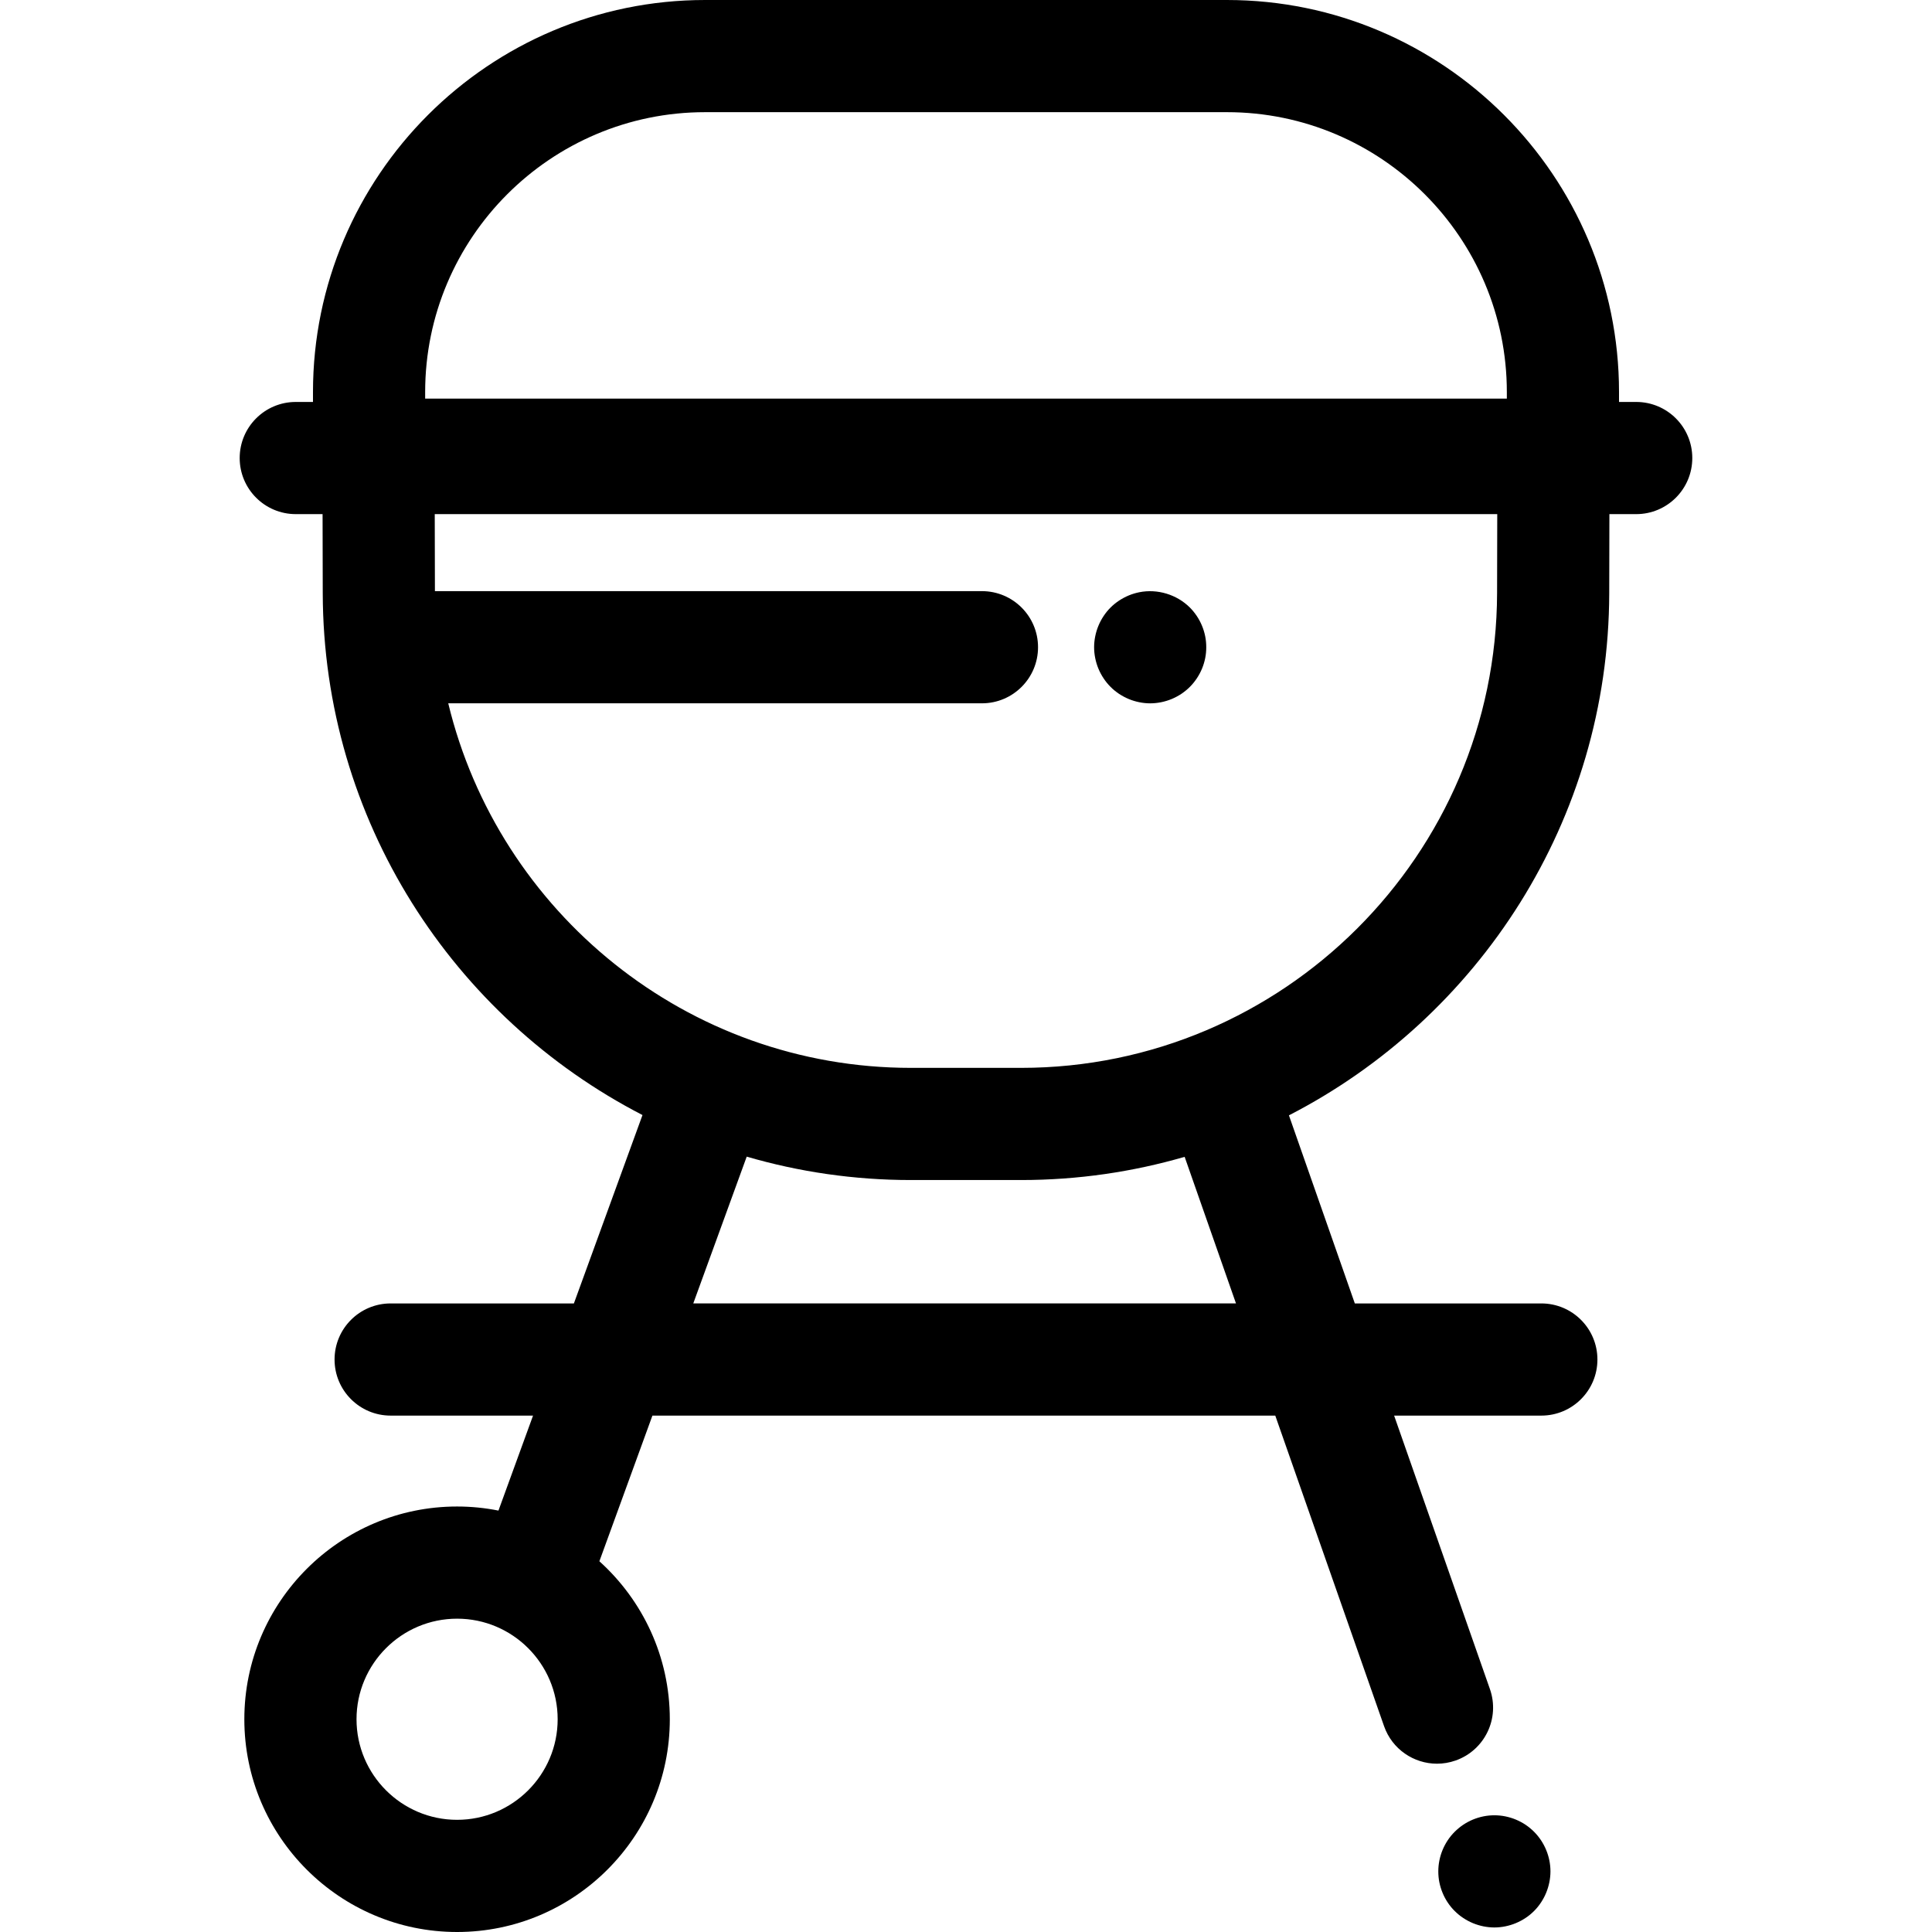 <?xml version="1.0" encoding="iso-8859-1"?>
<!-- Uploaded to: SVG Repo, www.svgrepo.com, Generator: SVG Repo Mixer Tools -->
<svg fill="#000000" height="800px" width="800px" version="1.1" id="Layer_1" xmlns="http://www.w3.org/2000/svg" xmlns:xlink="http://www.w3.org/1999/xlink" 
	 viewBox="0 0 512.002 512.002" xml:space="preserve">
<g>
	<g>
		<path d="M433.619,106.522h-4.56v-2.604C429.059,46.616,382.442,0,325.14,0H186.861c-57.3,0-103.918,46.616-103.918,103.918v2.604
			h-4.56c-8.209,0-14.863,6.656-14.863,14.863c0,8.208,6.654,14.863,14.863,14.863h7.103l0.046,20.945
			c0.129,60.16,34.578,112.446,84.735,138.306l-18.178,49.925h-48.563c-8.209,0-14.863,6.656-14.863,14.863
			s6.654,14.863,14.863,14.863h37.738l-9.165,25.171c-3.549-0.705-7.215-1.081-10.968-1.081c-31.088,0-56.378,25.292-56.378,56.38
			s25.292,56.38,56.378,56.38c31.087,0,56.378-25.292,56.378-56.38c0-16.599-7.213-31.542-18.665-41.867l14.055-38.603h165.063
			l28.829,82.297c2.143,6.122,7.89,9.954,14.028,9.954c1.63,0,3.288-0.271,4.914-0.84c7.748-2.713,11.828-11.194,9.114-18.94
			l-25.387-72.471h39.013c8.208,0,14.863-6.656,14.863-14.863s-6.656-14.863-14.863-14.863h-49.427l-17.462-49.846
			c50.238-25.833,84.753-78.165,84.883-138.384l0.045-20.946h7.103c8.208,0,14.863-6.656,14.863-14.863
			S441.827,106.522,433.619,106.522z M121.134,482.273c-14.695,0-26.652-11.956-26.652-26.653c0-14.697,11.956-26.653,26.652-26.653
			c14.695,0,26.652,11.956,26.652,26.653C147.785,470.317,135.829,482.273,121.134,482.273z M183.725,345.423l14.163-38.899
			c13.819,4.029,28.417,6.2,43.511,6.2h29.205c15.031,0,29.572-2.151,43.339-6.148l13.607,38.847H183.725z M396.743,157.13
			c-0.152,69.403-56.737,125.868-126.14,125.868h-29.205c-59.33,0-109.261-41.277-122.608-96.612h141.437
			c8.208,0,14.863-6.656,14.863-14.863c0-8.208-6.656-14.863-14.863-14.863H115.258l-0.045-20.409h281.575L396.743,157.13z
			 M399.331,105.643h-286.66v-1.726c0-40.909,33.282-74.191,74.191-74.191H325.14c40.909,0,74.191,33.282,74.191,74.191V105.643z"/>
	</g>
</g>
<g>
	<g>
		<path d="M406.537,485.432c-0.684-0.684-1.442-1.308-2.258-1.858c-0.803-0.535-1.68-0.996-2.57-1.367
			c-0.893-0.372-1.828-0.654-2.779-0.847c-1.917-0.386-3.894-0.386-5.812,0c-0.953,0.193-1.873,0.476-2.779,0.847
			c-0.892,0.372-1.754,0.832-2.557,1.367c-0.819,0.55-1.577,1.174-2.261,1.858c-2.779,2.763-4.355,6.598-4.355,10.507
			c0,0.966,0.089,1.949,0.281,2.898c0.195,0.953,0.476,1.889,0.847,2.779c0.372,0.907,0.834,1.769,1.367,2.571
			c0.55,0.818,1.159,1.576,1.858,2.259c0.684,0.684,1.442,1.308,2.261,1.843c0.803,0.535,1.665,0.996,2.557,1.367
			c0.907,0.372,1.827,0.654,2.779,0.847c0.965,0.193,1.932,0.296,2.913,0.296c0.965,0,1.947-0.103,2.898-0.296
			c0.951-0.193,1.888-0.476,2.779-0.847c0.892-0.372,1.767-0.832,2.57-1.367c0.818-0.535,1.576-1.159,2.261-1.843
			c0.684-0.684,1.308-1.442,1.842-2.259c0.535-0.803,0.996-1.665,1.367-2.571c0.372-0.892,0.654-1.827,0.847-2.779
			c0.193-0.951,0.297-1.932,0.297-2.898C410.892,492.03,409.301,488.195,406.537,485.432z"/>
	</g>
</g>
<g>
	<g>
		<path d="M319.391,168.618c-0.193-0.951-0.474-1.888-0.846-2.779c-0.372-0.905-0.834-1.767-1.367-2.57
			c-0.55-0.818-1.159-1.577-1.843-2.261c-3.463-3.447-8.591-5.024-13.422-4.056c-0.951,0.193-1.888,0.474-2.779,0.846
			s-1.754,0.834-2.57,1.369c-0.803,0.534-1.577,1.158-2.261,1.842s-1.308,1.443-1.842,2.261c-0.535,0.803-0.997,1.665-1.369,2.57
			c-0.372,0.893-0.652,1.828-0.846,2.779c-0.193,0.953-0.297,1.932-0.297,2.913c0,0.966,0.104,1.932,0.297,2.898
			c0.193,0.95,0.474,1.888,0.846,2.779s0.834,1.754,1.369,2.557c0.534,0.818,1.158,1.577,1.842,2.261
			c0.684,0.699,1.457,1.308,2.261,1.858c0.818,0.534,1.68,0.996,2.57,1.367c0.893,0.372,1.828,0.653,2.779,0.846
			c0.953,0.195,1.932,0.297,2.898,0.297s1.947-0.103,2.913-0.297c0.936-0.193,1.873-0.474,2.779-0.846
			c0.892-0.372,1.754-0.834,2.57-1.367c0.803-0.55,1.562-1.159,2.261-1.858c0.684-0.684,1.293-1.443,1.843-2.261
			c0.534-0.803,0.996-1.665,1.367-2.557s0.652-1.828,0.846-2.779c0.195-0.966,0.282-1.932,0.282-2.898
			C319.673,170.55,319.584,169.571,319.391,168.618z"/>
	</g>
</g>
</svg>